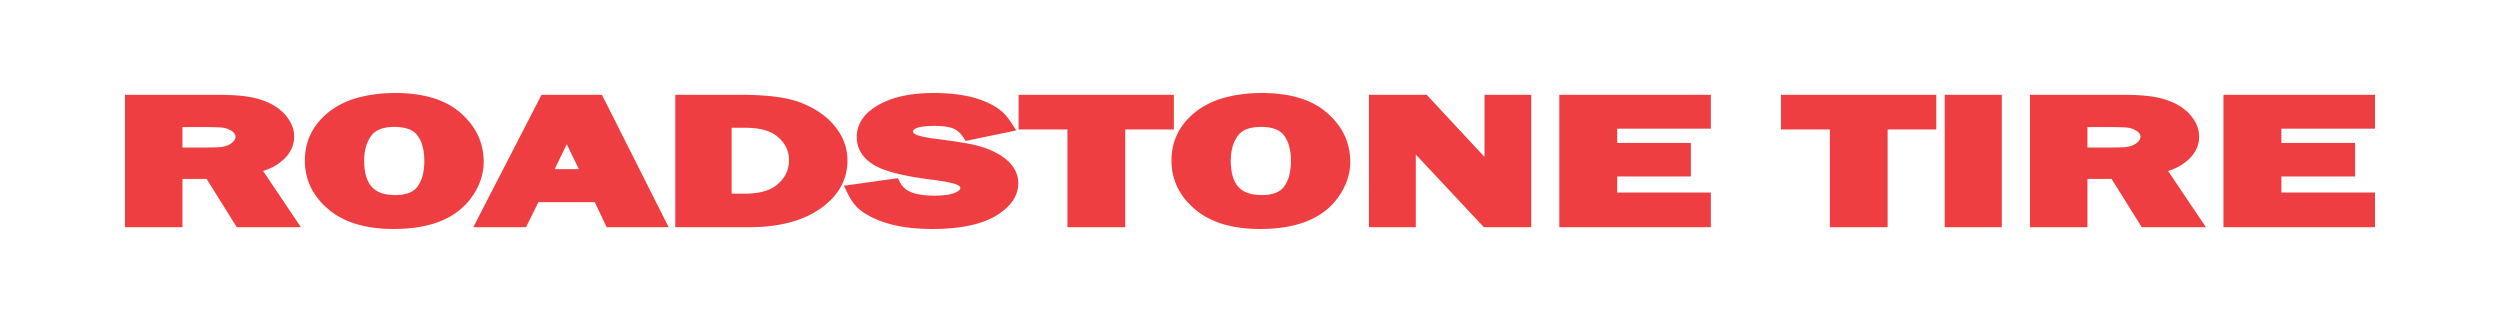 <svg width="132" height="17" viewBox="0 0 132 17" fill="none" xmlns="http://www.w3.org/2000/svg">
<path fill-rule="evenodd" clip-rule="evenodd" d="M6.6 11.995V5.004H11.448L11.574 5.005L11.697 5.006L11.817 5.008L11.934 5.011L12.048 5.015L12.159 5.019L12.267 5.024L12.372 5.03L12.475 5.037L12.575 5.044L12.671 5.053L12.765 5.062L12.856 5.072L12.944 5.083L13.029 5.095L13.112 5.108L13.193 5.122L13.272 5.136L13.351 5.153L13.429 5.17L13.506 5.189L13.582 5.208L13.657 5.229L13.731 5.251L13.804 5.275L13.876 5.299L13.948 5.325L14.018 5.353L14.087 5.381L14.155 5.411L14.222 5.441L14.29 5.475L14.419 5.544L14.544 5.619L14.663 5.701L14.776 5.787L14.883 5.88L14.984 5.978L15.078 6.081L15.165 6.19L15.249 6.308L15.323 6.43L15.386 6.554L15.438 6.68L15.479 6.809L15.508 6.939L15.526 7.072L15.532 7.204L15.528 7.314L15.517 7.423L15.499 7.529L15.473 7.634L15.44 7.737L15.399 7.837L15.352 7.936L15.297 8.031L15.236 8.123L15.168 8.213L15.093 8.3L15.012 8.383L14.925 8.463L14.833 8.541L14.734 8.616L14.63 8.688L14.53 8.751L14.416 8.814L14.292 8.873L14.159 8.931L14.015 8.986L13.892 9.029L15.888 11.995H12.502L10.909 9.446H9.634V11.995H6.6V11.995ZM9.634 6.709V7.788H10.826L10.972 7.788L11.106 7.787L11.227 7.785L11.336 7.782L11.432 7.779L11.515 7.775L11.585 7.771L11.642 7.766L11.69 7.76L11.736 7.753L11.781 7.745L11.828 7.735L11.874 7.723L11.92 7.709L11.967 7.694L12.011 7.677L12.061 7.657L12.107 7.634L12.15 7.61L12.191 7.583L12.229 7.555L12.264 7.525L12.298 7.493L12.33 7.458L12.358 7.424L12.381 7.391L12.399 7.36L12.412 7.332L12.422 7.305L12.429 7.28L12.433 7.255L12.434 7.233L12.43 7.174L12.418 7.124L12.398 7.079L12.368 7.034L12.327 6.988L12.271 6.94L12.197 6.892L12.103 6.842L12.06 6.823L12.015 6.805L11.97 6.789L11.923 6.774L11.876 6.762L11.828 6.752L11.778 6.743L11.725 6.737L11.662 6.731L11.583 6.725L11.487 6.721L11.375 6.717L11.248 6.714L11.105 6.711L10.947 6.71L10.774 6.71H9.634V6.709ZM20.854 4.909L20.99 4.91L21.123 4.913L21.254 4.918L21.383 4.925L21.51 4.933L21.635 4.943L21.759 4.956L21.881 4.97L22.001 4.986L22.12 5.004L22.236 5.025L22.351 5.047L22.464 5.071L22.575 5.097L22.685 5.125L22.792 5.155L22.899 5.187L23.003 5.221L23.105 5.257L23.205 5.295L23.303 5.335L23.4 5.377L23.495 5.421L23.588 5.467L23.679 5.516L23.768 5.567L23.856 5.619L23.941 5.674L24.024 5.731L24.105 5.789L24.184 5.85L24.263 5.914L24.415 6.048L24.558 6.187L24.692 6.33L24.817 6.477L24.931 6.629L25.036 6.784L25.132 6.944L25.217 7.107L25.293 7.275L25.358 7.446L25.413 7.621L25.458 7.799L25.493 7.981L25.518 8.165L25.533 8.353L25.538 8.543L25.536 8.663L25.529 8.783L25.516 8.902L25.499 9.021L25.478 9.138L25.451 9.255L25.42 9.372L25.384 9.487L25.343 9.602L25.298 9.716L25.248 9.828L25.192 9.941L25.133 10.052L25.069 10.162L25 10.271L24.927 10.38L24.851 10.485L24.771 10.588L24.687 10.687L24.599 10.784L24.508 10.876L24.413 10.966L24.314 11.052L24.212 11.135L24.106 11.214L23.997 11.29L23.885 11.361L23.769 11.431L23.649 11.496L23.527 11.557L23.401 11.616L23.271 11.671L23.139 11.722L23.003 11.77L22.865 11.815L22.723 11.856L22.578 11.893L22.43 11.928L22.279 11.959L22.124 11.986L21.966 12.011L21.806 12.032L21.643 12.049L21.476 12.064L21.306 12.075L21.134 12.083L20.958 12.088L20.778 12.09L20.647 12.089L20.517 12.086L20.389 12.081L20.262 12.075L20.137 12.066L20.014 12.056L19.892 12.043L19.772 12.029L19.653 12.013L19.537 11.995L19.422 11.975L19.308 11.953L19.197 11.929L19.087 11.904L18.978 11.876L18.871 11.847L18.766 11.815L18.662 11.781L18.561 11.745L18.461 11.708L18.363 11.668L18.266 11.627L18.171 11.583L18.078 11.537L17.987 11.489L17.898 11.44L17.81 11.388L17.724 11.335L17.64 11.278L17.558 11.221L17.478 11.161L17.398 11.098L17.243 10.966L17.097 10.829L16.961 10.688L16.834 10.542L16.716 10.392L16.609 10.237L16.512 10.078L16.424 9.915L16.347 9.748L16.28 9.577L16.224 9.402L16.178 9.224L16.142 9.042L16.116 8.857L16.101 8.669L16.096 8.477L16.101 8.287L16.116 8.1L16.14 7.917L16.175 7.738L16.22 7.562L16.274 7.389L16.339 7.222L16.414 7.057L16.499 6.898L16.593 6.743L16.698 6.593L16.812 6.447L16.936 6.306L17.068 6.17L17.211 6.039L17.361 5.913L17.442 5.851L17.523 5.791L17.607 5.734L17.692 5.678L17.78 5.625L17.87 5.573L17.961 5.523L18.054 5.475L18.15 5.43L18.247 5.386L18.346 5.344L18.447 5.304L18.55 5.267L18.655 5.231L18.762 5.197L18.87 5.165L18.981 5.135L19.093 5.107L19.207 5.08L19.322 5.056L19.44 5.034L19.559 5.013L19.68 4.994L19.803 4.977L19.929 4.963L20.055 4.949L20.184 4.938L20.314 4.928L20.446 4.921L20.58 4.915L20.715 4.911L20.854 4.909ZM20.846 6.7L20.732 6.701L20.621 6.707L20.516 6.717L20.417 6.73L20.323 6.747L20.235 6.768L20.152 6.791L20.075 6.818L20.003 6.847L19.937 6.88L19.875 6.915L19.817 6.953L19.764 6.994L19.715 7.038L19.669 7.085L19.625 7.138L19.579 7.201L19.535 7.266L19.494 7.335L19.456 7.406L19.42 7.48L19.387 7.557L19.358 7.637L19.331 7.719L19.307 7.805L19.287 7.894L19.269 7.986L19.254 8.081L19.243 8.179L19.235 8.28L19.23 8.385L19.228 8.49L19.235 8.728L19.256 8.946L19.29 9.146L19.336 9.327L19.395 9.489L19.464 9.634L19.544 9.762L19.634 9.873L19.736 9.971L19.849 10.055L19.975 10.127L20.116 10.187L20.272 10.235L20.447 10.27L20.638 10.292L20.849 10.3L20.959 10.298L21.066 10.292L21.167 10.283L21.263 10.27L21.353 10.253L21.438 10.233L21.518 10.21L21.592 10.184L21.662 10.155L21.726 10.123L21.786 10.089L21.842 10.052L21.894 10.011L21.942 9.968L21.987 9.922L22.029 9.871L22.072 9.812L22.113 9.749L22.152 9.683L22.188 9.614L22.221 9.541L22.252 9.464L22.28 9.384L22.306 9.301L22.329 9.213L22.348 9.123L22.365 9.028L22.379 8.93L22.39 8.828L22.398 8.723L22.403 8.614L22.404 8.502L22.402 8.385L22.398 8.273L22.389 8.165L22.378 8.06L22.363 7.96L22.346 7.863L22.325 7.771L22.301 7.683L22.274 7.599L22.245 7.518L22.213 7.442L22.178 7.369L22.14 7.3L22.1 7.235L22.057 7.173L22.012 7.115L21.97 7.067L21.924 7.023L21.876 6.982L21.824 6.943L21.768 6.908L21.708 6.874L21.643 6.843L21.574 6.815L21.501 6.79L21.422 6.768L21.338 6.748L21.249 6.732L21.156 6.719L21.057 6.709L20.953 6.703L20.846 6.7ZM31.781 5.004L35.305 11.995H32.033L31.404 10.672H28.428L27.775 11.995H24.989L28.594 5.004H31.781ZM29.287 8.93H30.564L29.926 7.617L29.287 8.93ZM35.655 5.004H39.117L39.371 5.006L39.617 5.011L39.856 5.018L40.087 5.029L40.31 5.044L40.526 5.061L40.734 5.081L40.934 5.105L41.127 5.132L41.313 5.162L41.49 5.195L41.661 5.232L41.825 5.273L41.98 5.317L42.129 5.364L42.27 5.416L42.428 5.48L42.582 5.547L42.73 5.617L42.874 5.691L43.014 5.769L43.148 5.851L43.278 5.935L43.403 6.024L43.524 6.116L43.639 6.212L43.75 6.311L43.855 6.413L43.956 6.52L44.051 6.629L44.141 6.742L44.226 6.858L44.288 6.95L44.347 7.043L44.402 7.138L44.453 7.233L44.5 7.331L44.543 7.429L44.581 7.529L44.616 7.63L44.647 7.733L44.674 7.836L44.696 7.941L44.715 8.046L44.729 8.153L44.739 8.261L44.745 8.369L44.747 8.48L44.741 8.665L44.725 8.848L44.697 9.028L44.658 9.204L44.608 9.377L44.546 9.546L44.473 9.711L44.39 9.872L44.295 10.029L44.189 10.181L44.073 10.329L43.947 10.472L43.81 10.61L43.663 10.743L43.506 10.873L43.34 10.997L43.249 11.06L43.157 11.12L43.064 11.178L42.968 11.235L42.87 11.289L42.771 11.341L42.669 11.391L42.565 11.439L42.46 11.485L42.352 11.529L42.243 11.571L42.132 11.611L42.019 11.649L41.904 11.685L41.787 11.719L41.668 11.751L41.547 11.781L41.425 11.809L41.301 11.835L41.175 11.859L41.047 11.881L40.918 11.902L40.786 11.92L40.653 11.936L40.517 11.95L40.38 11.963L40.241 11.973L40.1 11.982L39.958 11.988L39.813 11.993L39.667 11.996L39.52 11.997H35.655V5.004H35.655ZM38.63 6.746V10.225H39.334L39.478 10.223L39.615 10.217L39.747 10.207L39.873 10.194L39.995 10.177L40.111 10.157L40.223 10.133L40.329 10.105L40.431 10.075L40.528 10.041L40.62 10.004L40.707 9.963L40.789 9.919L40.867 9.873L40.941 9.823L41.01 9.77L41.09 9.701L41.164 9.63L41.234 9.558L41.297 9.484L41.356 9.408L41.409 9.332L41.456 9.254L41.498 9.174L41.536 9.092L41.568 9.008L41.596 8.923L41.618 8.835L41.636 8.744L41.649 8.652L41.657 8.557L41.659 8.459L41.657 8.364L41.649 8.272L41.637 8.182L41.62 8.095L41.598 8.01L41.571 7.927L41.54 7.847L41.503 7.768L41.462 7.691L41.415 7.615L41.364 7.541L41.307 7.468L41.245 7.397L41.178 7.327L41.105 7.259L41.027 7.193L40.959 7.141L40.886 7.092L40.809 7.046L40.727 7.003L40.641 6.964L40.55 6.927L40.454 6.893L40.353 6.863L40.247 6.836L40.135 6.813L40.019 6.793L39.898 6.776L39.771 6.763L39.639 6.754L39.503 6.748L39.358 6.746H38.63ZM53.658 6.887L50.988 7.441L50.812 7.181L50.75 7.102L50.686 7.03L50.62 6.967L50.553 6.912L50.484 6.864L50.412 6.823L50.335 6.787L50.298 6.772L50.256 6.757L50.21 6.743L50.161 6.73L50.109 6.717L50.053 6.705L49.993 6.694L49.932 6.684L49.866 6.676L49.797 6.668L49.725 6.662L49.65 6.656L49.572 6.652L49.491 6.649L49.407 6.647L49.321 6.647L49.159 6.649L49.01 6.655L48.873 6.665L48.749 6.68L48.637 6.697L48.539 6.718L48.455 6.742L48.385 6.767L48.329 6.793L48.287 6.818L48.257 6.842L48.238 6.861L48.227 6.878L48.219 6.896L48.214 6.916L48.212 6.943L48.213 6.966L48.218 6.985L48.225 7.001L48.236 7.017L48.253 7.036L48.279 7.057L48.317 7.081L48.371 7.109L48.401 7.121L48.437 7.135L48.48 7.15L48.527 7.165L48.578 7.18L48.634 7.194L48.695 7.209L48.761 7.224L48.831 7.239L48.905 7.253L48.984 7.267L49.066 7.281L49.154 7.295L49.246 7.308L49.341 7.321L49.442 7.334L49.588 7.353L49.729 7.371L49.865 7.39L49.996 7.407L50.123 7.425L50.245 7.442L50.363 7.46L50.476 7.477L50.584 7.493L50.688 7.51L50.788 7.526L50.883 7.542L50.973 7.557L51.059 7.573L51.14 7.588L51.218 7.603L51.365 7.634L51.507 7.667L51.644 7.702L51.776 7.739L51.904 7.778L52.026 7.819L52.144 7.862L52.257 7.908L52.429 7.985L52.592 8.066L52.745 8.151L52.889 8.24L53.023 8.335L53.147 8.433L53.261 8.537L53.364 8.646L53.456 8.759L53.538 8.878L53.607 9.002L53.664 9.131L53.709 9.263L53.741 9.399L53.76 9.538L53.766 9.678L53.762 9.789L53.751 9.898L53.732 10.005L53.705 10.111L53.672 10.216L53.63 10.319L53.581 10.419L53.526 10.518L53.463 10.613L53.394 10.707L53.319 10.799L53.236 10.887L53.148 10.974L53.054 11.059L52.953 11.142L52.847 11.221L52.77 11.276L52.69 11.33L52.608 11.381L52.523 11.43L52.435 11.478L52.346 11.524L52.254 11.567L52.159 11.609L52.062 11.649L51.964 11.688L51.863 11.724L51.759 11.758L51.654 11.791L51.546 11.822L51.435 11.852L51.323 11.88L51.208 11.905L51.091 11.929L50.972 11.951L50.85 11.972L50.727 11.991L50.6 12.008L50.472 12.024L50.341 12.038L50.208 12.05L50.073 12.061L49.935 12.07L49.795 12.078L49.653 12.083L49.509 12.087L49.362 12.089L49.212 12.091L48.981 12.088L48.755 12.081L48.534 12.07L48.317 12.055L48.106 12.034L47.899 12.009L47.697 11.98L47.5 11.946L47.308 11.907L47.121 11.864L46.939 11.816L46.761 11.763L46.589 11.706L46.422 11.643L46.259 11.576L46.104 11.505L45.977 11.443L45.855 11.379L45.741 11.313L45.632 11.245L45.531 11.176L45.435 11.104L45.346 11.03L45.263 10.953L45.187 10.871L45.113 10.785L45.042 10.693L44.974 10.594L44.908 10.49L44.844 10.38L44.783 10.265L44.557 9.807L47.408 9.407L47.556 9.69L47.608 9.771L47.668 9.846L47.735 9.915L47.809 9.978L47.892 10.036L47.984 10.089L48.088 10.138L48.14 10.159L48.199 10.18L48.26 10.2L48.324 10.219L48.392 10.236L48.464 10.252L48.539 10.266L48.617 10.28L48.697 10.291L48.782 10.301L48.87 10.31L48.961 10.317L49.055 10.323L49.152 10.327L49.252 10.329L49.355 10.33L49.447 10.329L49.537 10.327L49.624 10.324L49.706 10.319L49.785 10.313L49.861 10.306L49.934 10.297L50.003 10.287L50.069 10.277L50.132 10.264L50.19 10.251L50.245 10.238L50.297 10.223L50.344 10.207L50.389 10.19L50.428 10.174L50.514 10.132L50.581 10.092L50.631 10.055L50.666 10.021L50.687 9.993L50.699 9.971L50.705 9.952L50.707 9.929L50.705 9.905L50.7 9.886L50.692 9.868L50.678 9.85L50.657 9.827L50.623 9.802L50.576 9.775L50.509 9.745L50.473 9.731L50.427 9.715L50.375 9.699L50.316 9.683L50.251 9.666L50.181 9.649L50.104 9.632L50.021 9.615L49.933 9.598L49.839 9.581L49.74 9.565L49.635 9.548L49.524 9.531L49.408 9.515L49.287 9.499L49.158 9.483L48.958 9.456L48.763 9.428L48.576 9.4L48.394 9.372L48.218 9.342L48.048 9.312L47.885 9.28L47.728 9.248L47.577 9.215L47.431 9.182L47.292 9.147L47.158 9.112L47.031 9.075L46.909 9.038L46.793 9L46.682 8.96L46.518 8.896L46.362 8.825L46.214 8.748L46.075 8.666L45.946 8.578L45.826 8.484L45.717 8.383L45.617 8.276L45.528 8.164L45.451 8.045L45.385 7.92L45.331 7.79L45.289 7.656L45.26 7.518L45.242 7.376L45.236 7.231L45.241 7.1L45.256 6.971L45.281 6.844L45.315 6.719L45.359 6.598L45.413 6.48L45.477 6.365L45.551 6.255L45.633 6.148L45.723 6.045L45.822 5.946L45.93 5.851L46.045 5.76L46.168 5.673L46.299 5.589L46.438 5.509L46.581 5.435L46.728 5.366L46.881 5.302L47.038 5.243L47.201 5.189L47.368 5.14L47.54 5.096L47.718 5.056L47.9 5.022L48.087 4.992L48.279 4.967L48.475 4.946L48.677 4.93L48.884 4.919L49.095 4.912L49.312 4.91L49.525 4.912L49.734 4.918L49.937 4.928L50.137 4.941L50.331 4.96L50.521 4.982L50.706 5.008L50.887 5.038L51.063 5.072L51.235 5.11L51.402 5.153L51.564 5.2L51.722 5.251L51.875 5.306L52.024 5.365L52.166 5.429L52.274 5.48L52.377 5.533L52.474 5.587L52.568 5.643L52.658 5.701L52.743 5.76L52.823 5.822L52.9 5.886L52.972 5.953L53.043 6.025L53.112 6.102L53.18 6.183L53.248 6.269L53.314 6.359L53.38 6.455L53.658 6.887ZM61.979 5.004V6.836H59.411V11.995H56.361V6.836H53.781V5.004H61.979ZM66.61 4.909L66.746 4.91L66.879 4.913L67.009 4.918L67.138 4.925L67.265 4.933L67.391 4.943L67.514 4.956L67.636 4.97L67.756 4.986L67.875 5.004L67.991 5.025L68.106 5.047L68.219 5.071L68.331 5.097L68.44 5.125L68.548 5.155L68.654 5.187L68.758 5.221L68.86 5.257L68.96 5.295L69.059 5.335L69.156 5.378L69.25 5.422L69.344 5.468L69.435 5.516L69.524 5.567L69.611 5.619L69.696 5.674L69.779 5.731L69.86 5.789L69.939 5.85L70.018 5.913L70.17 6.048L70.314 6.187L70.447 6.33L70.572 6.477L70.687 6.629L70.792 6.784L70.887 6.944L70.973 7.107L71.048 7.275L71.113 7.446L71.168 7.621L71.213 7.799L71.248 7.981L71.273 8.165L71.288 8.353L71.293 8.543L71.291 8.664L71.284 8.783L71.271 8.902L71.255 9.02L71.233 9.138L71.207 9.255L71.175 9.371L71.139 9.487L71.098 9.602L71.053 9.716L71.002 9.828L70.947 9.941L70.888 10.052L70.824 10.162L70.755 10.271L70.682 10.38L70.606 10.486L70.525 10.588L70.442 10.688L70.354 10.784L70.263 10.877L70.168 10.966L70.069 11.052L69.967 11.135L69.861 11.214L69.752 11.29L69.64 11.362L69.524 11.431L69.404 11.496L69.282 11.558L69.156 11.616L69.027 11.671L68.894 11.723L68.759 11.771L68.62 11.815L68.478 11.857L68.334 11.894L68.186 11.928L68.034 11.959L67.88 11.987L67.722 12.011L67.562 12.032L67.399 12.05L67.232 12.065L67.062 12.076L66.889 12.084L66.714 12.088L66.535 12.09L66.403 12.089L66.273 12.086L66.144 12.082L66.018 12.075L65.893 12.066L65.769 12.056L65.648 12.044L65.528 12.03L65.409 12.014L65.293 11.995L65.178 11.976L65.064 11.954L64.953 11.93L64.843 11.904L64.734 11.877L64.627 11.847L64.522 11.815L64.419 11.782L64.317 11.746L64.217 11.709L64.119 11.668L64.022 11.627L63.928 11.584L63.834 11.538L63.743 11.49L63.654 11.441L63.566 11.389L63.48 11.335L63.396 11.279L63.314 11.221L63.234 11.162L63.155 11.099L63 10.966L62.854 10.829L62.717 10.688L62.59 10.543L62.473 10.392L62.365 10.238L62.268 10.079L62.181 9.915L62.104 9.748L62.037 9.577L61.981 9.402L61.934 9.224L61.898 9.042L61.873 8.857L61.858 8.669L61.853 8.478L61.858 8.287L61.873 8.101L61.897 7.918L61.932 7.738L61.976 7.562L62.031 7.39L62.096 7.222L62.17 7.058L62.255 6.898L62.35 6.743L62.455 6.593L62.569 6.447L62.693 6.306L62.826 6.17L62.968 6.039L63.118 5.913L63.199 5.851L63.281 5.791L63.364 5.734L63.45 5.678L63.537 5.625L63.627 5.573L63.718 5.524L63.812 5.476L63.907 5.43L64.004 5.386L64.104 5.345L64.204 5.305L64.308 5.267L64.412 5.231L64.519 5.197L64.627 5.165L64.738 5.135L64.85 5.107L64.964 5.081L65.08 5.056L65.197 5.034L65.317 5.013L65.438 4.995L65.561 4.978L65.686 4.963L65.812 4.95L65.941 4.938L66.071 4.929L66.203 4.921L66.337 4.915L66.472 4.911L66.61 4.909ZM66.602 6.7L66.488 6.701L66.377 6.707L66.272 6.717L66.173 6.73L66.079 6.747L65.991 6.768L65.909 6.791L65.832 6.818L65.76 6.847L65.693 6.88L65.631 6.915L65.574 6.953L65.521 6.994L65.472 7.038L65.426 7.085L65.382 7.138L65.336 7.201L65.292 7.266L65.251 7.335L65.212 7.406L65.177 7.48L65.144 7.557L65.114 7.637L65.087 7.719L65.064 7.805L65.043 7.894L65.025 7.986L65.01 8.081L64.999 8.179L64.991 8.28L64.986 8.385L64.984 8.49L64.991 8.728L65.012 8.946L65.046 9.146L65.092 9.327L65.151 9.489L65.22 9.634L65.3 9.762L65.39 9.873L65.492 9.971L65.605 10.055L65.731 10.127L65.872 10.187L66.028 10.235L66.203 10.27L66.394 10.292L66.606 10.3L66.715 10.298L66.822 10.292L66.923 10.283L67.019 10.27L67.109 10.253L67.194 10.233L67.274 10.21L67.348 10.184L67.417 10.155L67.482 10.123L67.542 10.089L67.598 10.052L67.65 10.011L67.698 9.968L67.743 9.921L67.785 9.871L67.828 9.812L67.869 9.749L67.907 9.683L67.943 9.614L67.977 9.541L68.008 9.464L68.036 9.384L68.062 9.301L68.084 9.214L68.104 9.123L68.121 9.028L68.135 8.93L68.146 8.828L68.154 8.722L68.159 8.613L68.161 8.501L68.159 8.385L68.154 8.272L68.145 8.164L68.134 8.059L68.119 7.959L68.101 7.863L68.08 7.77L68.057 7.682L68.03 7.598L68 7.518L67.968 7.441L67.933 7.368L67.895 7.299L67.855 7.234L67.812 7.172L67.767 7.114L67.725 7.067L67.68 7.022L67.631 6.981L67.579 6.943L67.523 6.907L67.463 6.873L67.399 6.843L67.33 6.815L67.256 6.789L67.178 6.767L67.094 6.748L67.005 6.731L66.911 6.718L66.812 6.708L66.709 6.702L66.602 6.7ZM78.382 8.285V5.004H80.849V11.995H78.348L74.755 8.159V11.995H72.28V5.004H75.329L78.382 8.285ZM90.332 6.794H85.388V7.548H89.277V9.319H85.388V10.164H90.332V11.995H82.331V5.004H90.332V6.794ZM102.235 5.004V6.836H99.667V11.995H96.617V6.836H94.036V5.004H102.235ZM105.696 5.004V11.995H102.682V5.004H105.696ZM107.183 11.995V5.004H112.031L112.156 5.005L112.279 5.006L112.399 5.008L112.517 5.011L112.631 5.015L112.742 5.019L112.85 5.024L112.955 5.03L113.057 5.037L113.157 5.044L113.253 5.053L113.347 5.062L113.439 5.072L113.527 5.083L113.612 5.095L113.695 5.108L113.776 5.122L113.855 5.137L113.934 5.153L114.012 5.17L114.088 5.189L114.164 5.209L114.239 5.23L114.314 5.252L114.387 5.275L114.458 5.3L114.53 5.326L114.6 5.353L114.669 5.381L114.737 5.411L114.804 5.442L114.872 5.475L115.002 5.544L115.126 5.62L115.245 5.701L115.358 5.788L115.465 5.88L115.566 5.978L115.66 6.082L115.748 6.191L115.831 6.309L115.904 6.43L115.968 6.554L116.02 6.681L116.06 6.81L116.09 6.94L116.108 7.073L116.114 7.205L116.11 7.316L116.099 7.424L116.081 7.53L116.055 7.635L116.022 7.738L115.982 7.839L115.934 7.937L115.88 8.032L115.818 8.124L115.75 8.214L115.675 8.3L115.595 8.384L115.508 8.464L115.416 8.542L115.317 8.617L115.213 8.689L115.112 8.752L114.999 8.814L114.875 8.874L114.742 8.931L114.598 8.986L114.475 9.029L116.472 11.996H113.085L111.492 9.447H110.218V11.996H107.183V11.995ZM110.217 6.709V7.788H111.409L111.555 7.788L111.688 7.787L111.809 7.785L111.919 7.782L112.015 7.779L112.098 7.775L112.167 7.771L112.225 7.766L112.273 7.76L112.318 7.753L112.364 7.745L112.41 7.735L112.457 7.723L112.503 7.709L112.55 7.694L112.594 7.678L112.643 7.657L112.69 7.634L112.733 7.61L112.774 7.583L112.812 7.555L112.848 7.525L112.881 7.493L112.913 7.458L112.941 7.424L112.963 7.391L112.981 7.36L112.995 7.332L113.005 7.305L113.012 7.28L113.015 7.255L113.017 7.234L113.012 7.175L113 7.125L112.98 7.079L112.951 7.034L112.909 6.988L112.853 6.941L112.78 6.892L112.685 6.843L112.643 6.824L112.598 6.805L112.552 6.789L112.506 6.775L112.458 6.762L112.41 6.752L112.36 6.744L112.307 6.737L112.245 6.731L112.165 6.725L112.069 6.721L111.957 6.717L111.83 6.714L111.687 6.712L111.529 6.71L111.356 6.71H110.217V6.709ZM125.4 6.794H120.457V7.548H124.346V9.319H120.457V10.164H125.4V11.995H117.399V5.004H125.4V6.794Z" fill="#EF3E42"/>
</svg>

